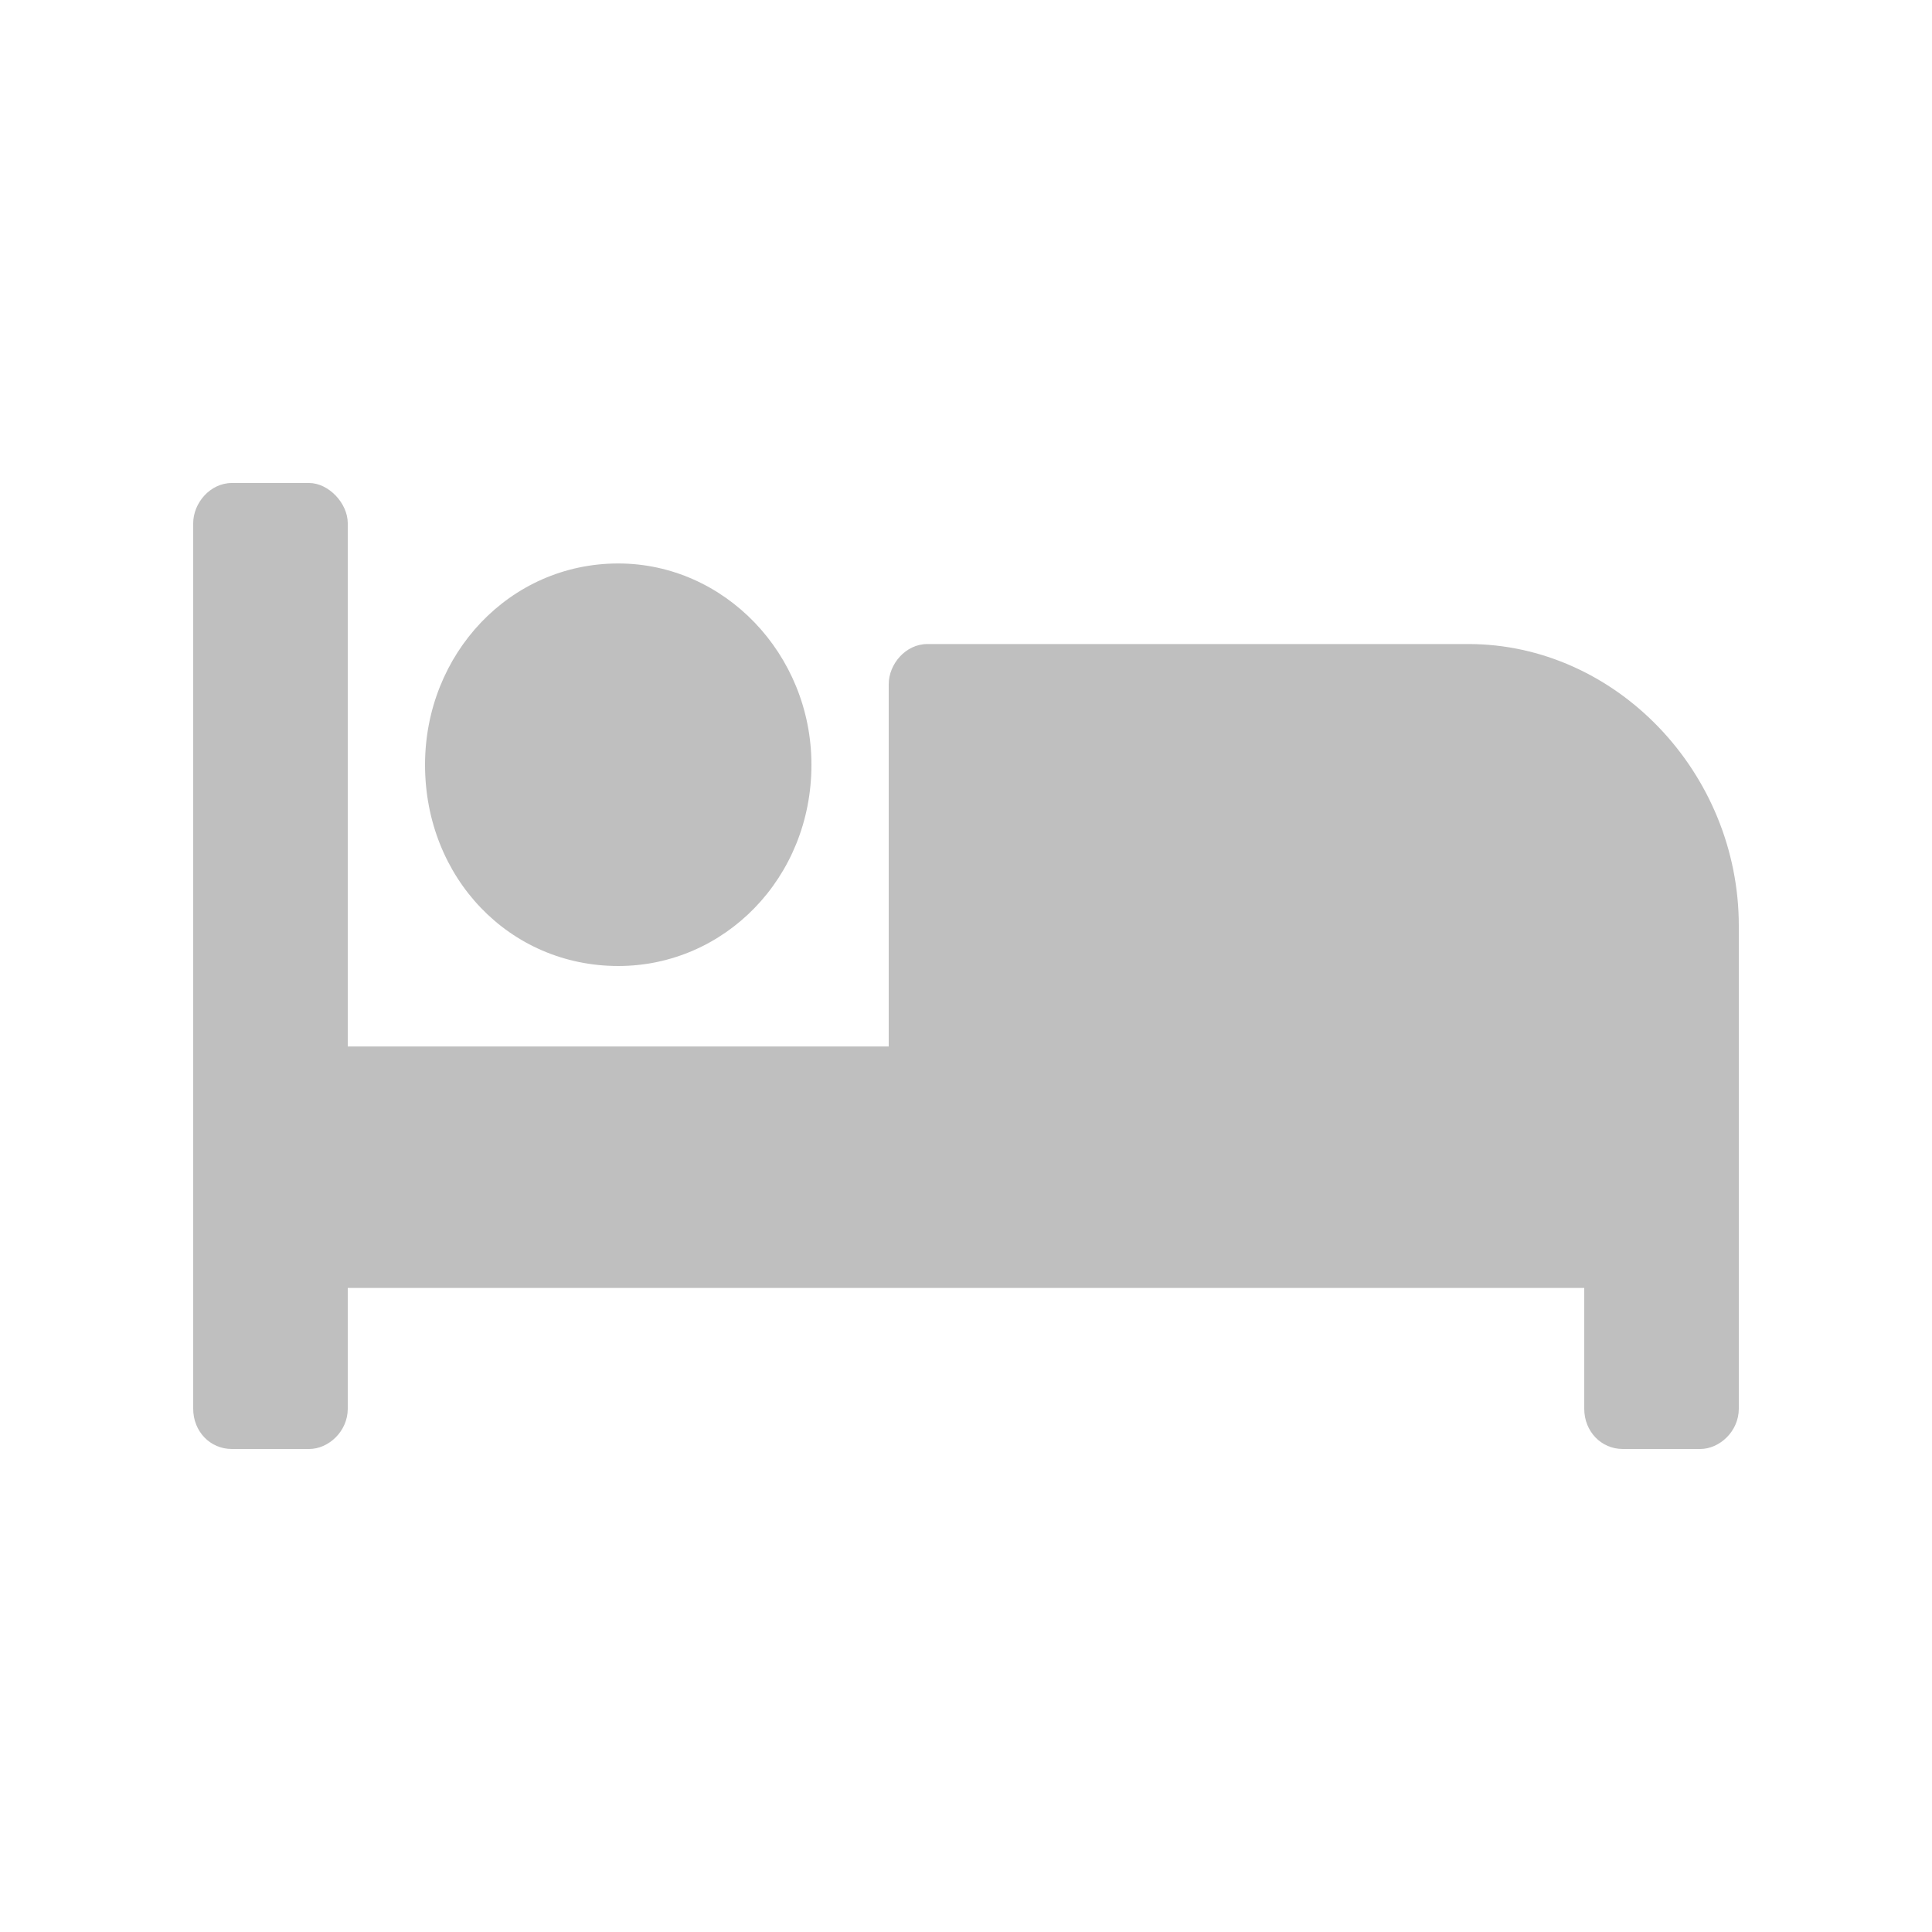 <svg width="20" height="20" viewBox="0 0 20 20" fill="none" xmlns="http://www.w3.org/2000/svg">
<path d="M6.4 10C7.5 10 8.4 9.089 8.4 7.917C8.4 6.771 7.5 5.833 6.4 5.833C5.275 5.833 4.4 6.771 4.4 7.917C4.4 9.089 5.275 10 6.4 10ZM15.2 6.667H9.6C9.375 6.667 9.2 6.875 9.2 7.083V10.833H3.6V5.417C3.6 5.208 3.4 5 3.2 5H2.4C2.175 5 2 5.208 2 5.417V14.583C2 14.818 2.175 15 2.4 15H3.2C3.4 15 3.6 14.818 3.6 14.583V13.333H16.4V14.583C16.4 14.818 16.575 15 16.8 15H17.6C17.8 15 18 14.818 18 14.583V9.583C18 7.995 16.725 6.667 15.2 6.667Z" fill="#BFBFBF"/>
</svg>
